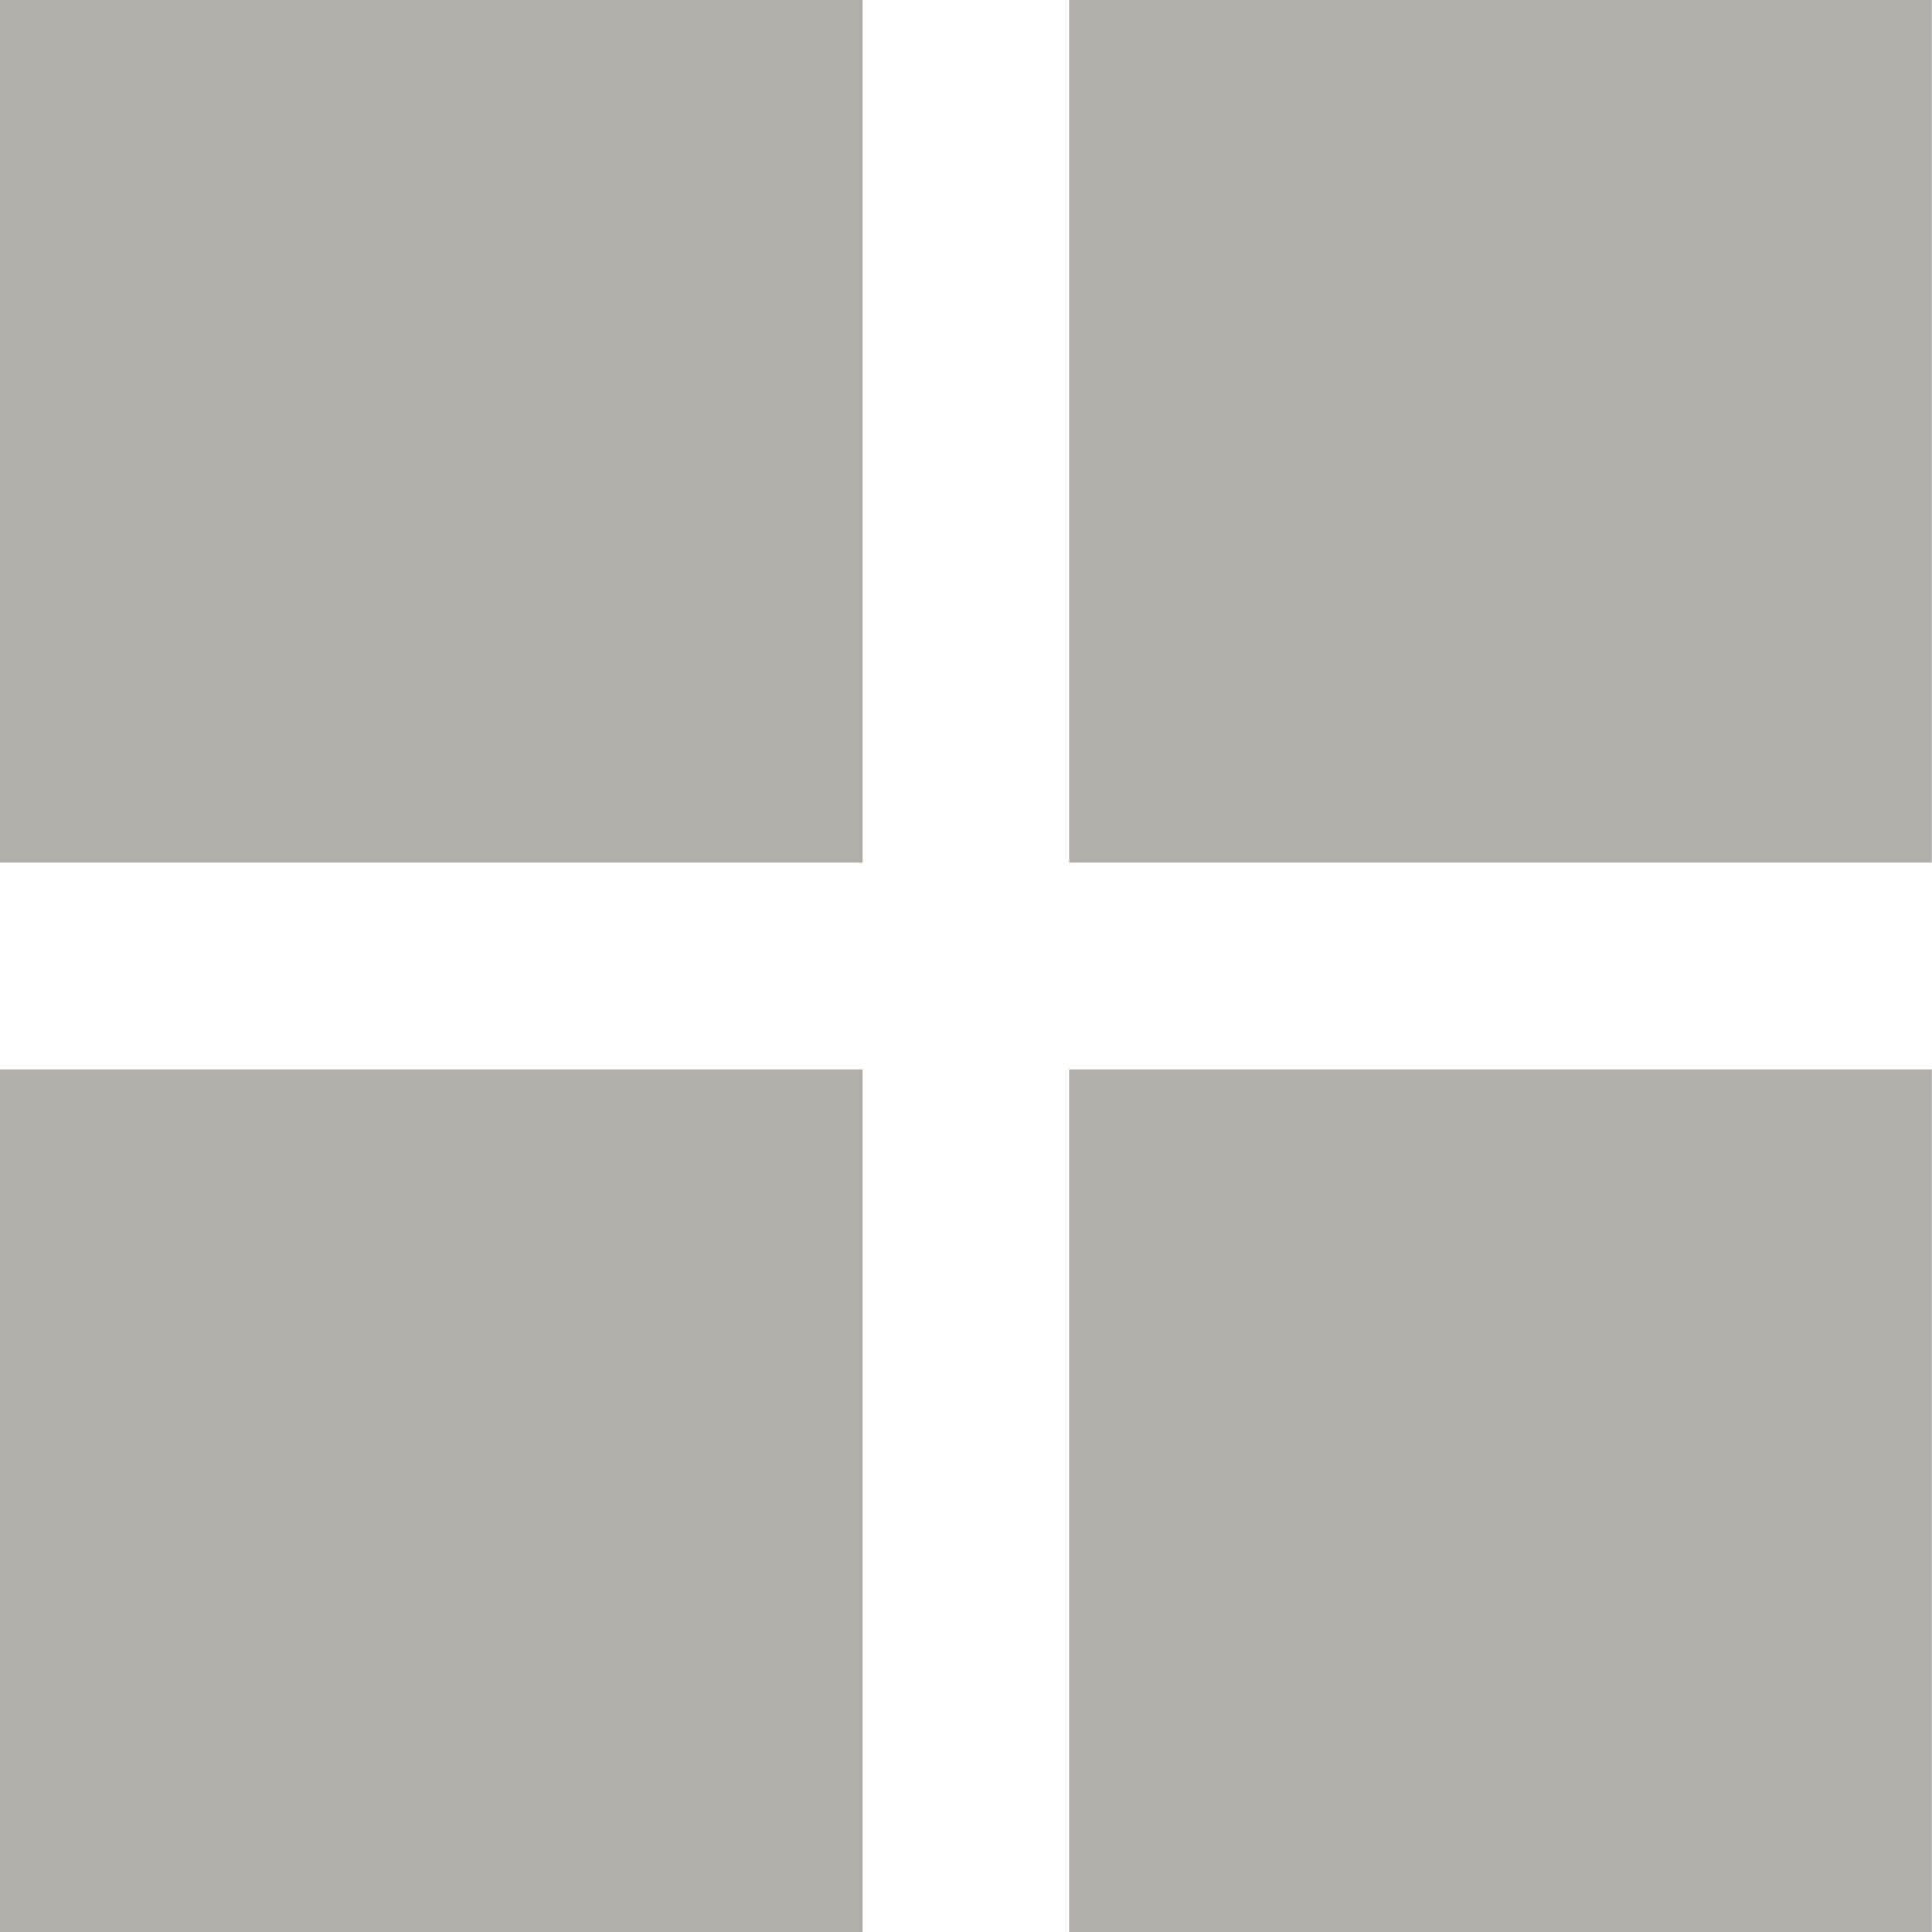 <svg width="200" height="200" viewBox="0 0 200 200" fill="none" xmlns="http://www.w3.org/2000/svg">
<g clip-path="url(#clip0_156_25)">
<path d="M0 0V89.325H89.325V0H0ZM110.658 0V89.325H199.983V0H110.658ZM0 110.675V200H89.325V110.675H0ZM110.658 110.675V200H199.983V110.675H110.658Z" fill="#B2AFAA"/>
</g>
<defs>
<clipPath id="clip0_156_25">
<rect width="200" height="200" fill="white"/>
</clipPath>
</defs>
</svg>

